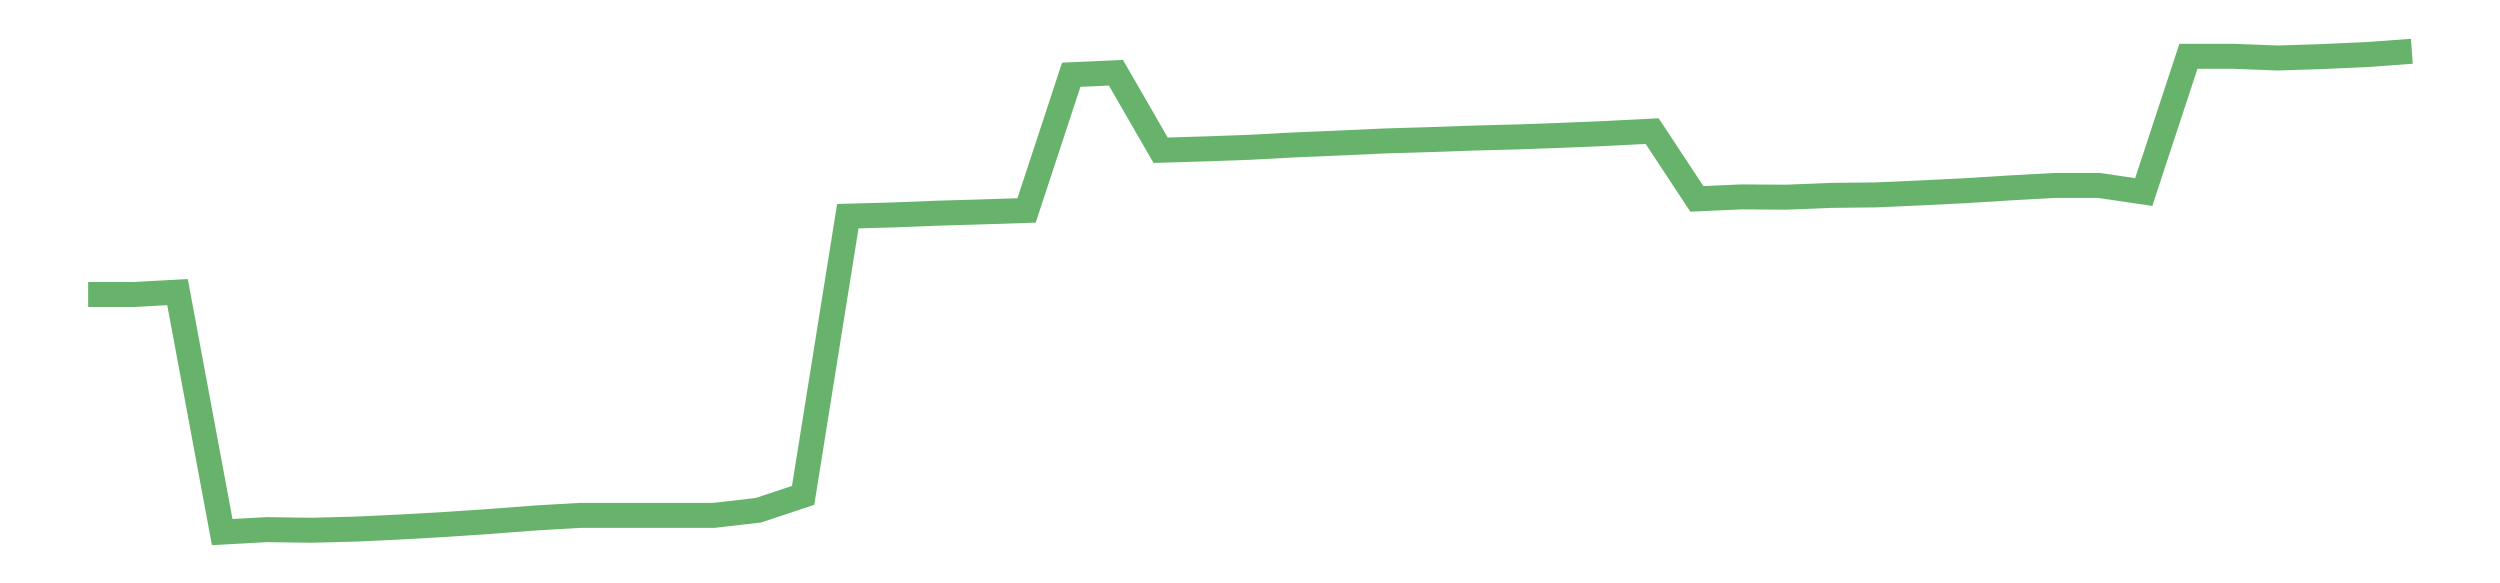 <?xml version='1.0' encoding='utf-8'?>
<svg xmlns="http://www.w3.org/2000/svg" xmlns:xlink="http://www.w3.org/1999/xlink" id="chart-c8f8239e-bc97-4cdb-ae13-45f76ee7c40e" class="pygal-chart pygal-sparkline" viewBox="0 0 300 70" width="300" height="70"><!--Generated with pygal 3.0.0 (lxml) ©Kozea 2012-2016 on 2022-08-08--><!--http://pygal.org--><!--http://github.com/Kozea/pygal--><defs><style type="text/css">#chart-c8f8239e-bc97-4cdb-ae13-45f76ee7c40e{-webkit-user-select:none;-webkit-font-smoothing:antialiased;font-family:Consolas,"Liberation Mono",Menlo,Courier,monospace}#chart-c8f8239e-bc97-4cdb-ae13-45f76ee7c40e .title{font-family:Consolas,"Liberation Mono",Menlo,Courier,monospace;font-size:16px}#chart-c8f8239e-bc97-4cdb-ae13-45f76ee7c40e .legends .legend text{font-family:Consolas,"Liberation Mono",Menlo,Courier,monospace;font-size:14px}#chart-c8f8239e-bc97-4cdb-ae13-45f76ee7c40e .axis text{font-family:Consolas,"Liberation Mono",Menlo,Courier,monospace;font-size:10px}#chart-c8f8239e-bc97-4cdb-ae13-45f76ee7c40e .axis text.major{font-family:Consolas,"Liberation Mono",Menlo,Courier,monospace;font-size:10px}#chart-c8f8239e-bc97-4cdb-ae13-45f76ee7c40e .text-overlay text.value{font-family:Consolas,"Liberation Mono",Menlo,Courier,monospace;font-size:16px}#chart-c8f8239e-bc97-4cdb-ae13-45f76ee7c40e .text-overlay text.label{font-family:Consolas,"Liberation Mono",Menlo,Courier,monospace;font-size:10px}#chart-c8f8239e-bc97-4cdb-ae13-45f76ee7c40e .tooltip{font-family:Consolas,"Liberation Mono",Menlo,Courier,monospace;font-size:14px}#chart-c8f8239e-bc97-4cdb-ae13-45f76ee7c40e text.no_data{font-family:Consolas,"Liberation Mono",Menlo,Courier,monospace;font-size:64px}
#chart-c8f8239e-bc97-4cdb-ae13-45f76ee7c40e{background-color:transparent}#chart-c8f8239e-bc97-4cdb-ae13-45f76ee7c40e path,#chart-c8f8239e-bc97-4cdb-ae13-45f76ee7c40e line,#chart-c8f8239e-bc97-4cdb-ae13-45f76ee7c40e rect,#chart-c8f8239e-bc97-4cdb-ae13-45f76ee7c40e circle{-webkit-transition:150ms;-moz-transition:150ms;transition:150ms}#chart-c8f8239e-bc97-4cdb-ae13-45f76ee7c40e .graph &gt; .background{fill:transparent}#chart-c8f8239e-bc97-4cdb-ae13-45f76ee7c40e .plot &gt; .background{fill:transparent}#chart-c8f8239e-bc97-4cdb-ae13-45f76ee7c40e .graph{fill:rgba(0,0,0,.87)}#chart-c8f8239e-bc97-4cdb-ae13-45f76ee7c40e text.no_data{fill:rgba(0,0,0,1)}#chart-c8f8239e-bc97-4cdb-ae13-45f76ee7c40e .title{fill:rgba(0,0,0,1)}#chart-c8f8239e-bc97-4cdb-ae13-45f76ee7c40e .legends .legend text{fill:rgba(0,0,0,.87)}#chart-c8f8239e-bc97-4cdb-ae13-45f76ee7c40e .legends .legend:hover text{fill:rgba(0,0,0,1)}#chart-c8f8239e-bc97-4cdb-ae13-45f76ee7c40e .axis .line{stroke:rgba(0,0,0,1)}#chart-c8f8239e-bc97-4cdb-ae13-45f76ee7c40e .axis .guide.line{stroke:rgba(0,0,0,.54)}#chart-c8f8239e-bc97-4cdb-ae13-45f76ee7c40e .axis .major.line{stroke:rgba(0,0,0,.87)}#chart-c8f8239e-bc97-4cdb-ae13-45f76ee7c40e .axis text.major{fill:rgba(0,0,0,1)}#chart-c8f8239e-bc97-4cdb-ae13-45f76ee7c40e .axis.y .guides:hover .guide.line,#chart-c8f8239e-bc97-4cdb-ae13-45f76ee7c40e .line-graph .axis.x .guides:hover .guide.line,#chart-c8f8239e-bc97-4cdb-ae13-45f76ee7c40e .stackedline-graph .axis.x .guides:hover .guide.line,#chart-c8f8239e-bc97-4cdb-ae13-45f76ee7c40e .xy-graph .axis.x .guides:hover .guide.line{stroke:rgba(0,0,0,1)}#chart-c8f8239e-bc97-4cdb-ae13-45f76ee7c40e .axis .guides:hover text{fill:rgba(0,0,0,1)}#chart-c8f8239e-bc97-4cdb-ae13-45f76ee7c40e .reactive{fill-opacity:.7;stroke-opacity:.8;stroke-width:3}#chart-c8f8239e-bc97-4cdb-ae13-45f76ee7c40e .ci{stroke:rgba(0,0,0,.87)}#chart-c8f8239e-bc97-4cdb-ae13-45f76ee7c40e .reactive.active,#chart-c8f8239e-bc97-4cdb-ae13-45f76ee7c40e .active .reactive{fill-opacity:.8;stroke-opacity:.9;stroke-width:4}#chart-c8f8239e-bc97-4cdb-ae13-45f76ee7c40e .ci .reactive.active{stroke-width:1.5}#chart-c8f8239e-bc97-4cdb-ae13-45f76ee7c40e .series text{fill:rgba(0,0,0,1)}#chart-c8f8239e-bc97-4cdb-ae13-45f76ee7c40e .tooltip rect{fill:transparent;stroke:rgba(0,0,0,1);-webkit-transition:opacity 150ms;-moz-transition:opacity 150ms;transition:opacity 150ms}#chart-c8f8239e-bc97-4cdb-ae13-45f76ee7c40e .tooltip .label{fill:rgba(0,0,0,.87)}#chart-c8f8239e-bc97-4cdb-ae13-45f76ee7c40e .tooltip .label{fill:rgba(0,0,0,.87)}#chart-c8f8239e-bc97-4cdb-ae13-45f76ee7c40e .tooltip .legend{font-size:.8em;fill:rgba(0,0,0,.54)}#chart-c8f8239e-bc97-4cdb-ae13-45f76ee7c40e .tooltip .x_label{font-size:.6em;fill:rgba(0,0,0,1)}#chart-c8f8239e-bc97-4cdb-ae13-45f76ee7c40e .tooltip .xlink{font-size:.5em;text-decoration:underline}#chart-c8f8239e-bc97-4cdb-ae13-45f76ee7c40e .tooltip .value{font-size:1.5em}#chart-c8f8239e-bc97-4cdb-ae13-45f76ee7c40e .bound{font-size:.5em}#chart-c8f8239e-bc97-4cdb-ae13-45f76ee7c40e .max-value{font-size:.75em;fill:rgba(0,0,0,.54)}#chart-c8f8239e-bc97-4cdb-ae13-45f76ee7c40e .map-element{fill:transparent;stroke:rgba(0,0,0,.54) !important}#chart-c8f8239e-bc97-4cdb-ae13-45f76ee7c40e .map-element .reactive{fill-opacity:inherit;stroke-opacity:inherit}#chart-c8f8239e-bc97-4cdb-ae13-45f76ee7c40e .color-0,#chart-c8f8239e-bc97-4cdb-ae13-45f76ee7c40e .color-0 a:visited{stroke:#43a047;fill:#43a047}#chart-c8f8239e-bc97-4cdb-ae13-45f76ee7c40e .text-overlay .color-0 text{fill:black}
#chart-c8f8239e-bc97-4cdb-ae13-45f76ee7c40e text.no_data{text-anchor:middle}#chart-c8f8239e-bc97-4cdb-ae13-45f76ee7c40e .guide.line{fill:none}#chart-c8f8239e-bc97-4cdb-ae13-45f76ee7c40e .centered{text-anchor:middle}#chart-c8f8239e-bc97-4cdb-ae13-45f76ee7c40e .title{text-anchor:middle}#chart-c8f8239e-bc97-4cdb-ae13-45f76ee7c40e .legends .legend text{fill-opacity:1}#chart-c8f8239e-bc97-4cdb-ae13-45f76ee7c40e .axis.x text{text-anchor:middle}#chart-c8f8239e-bc97-4cdb-ae13-45f76ee7c40e .axis.x:not(.web) text[transform]{text-anchor:start}#chart-c8f8239e-bc97-4cdb-ae13-45f76ee7c40e .axis.x:not(.web) text[transform].backwards{text-anchor:end}#chart-c8f8239e-bc97-4cdb-ae13-45f76ee7c40e .axis.y text{text-anchor:end}#chart-c8f8239e-bc97-4cdb-ae13-45f76ee7c40e .axis.y text[transform].backwards{text-anchor:start}#chart-c8f8239e-bc97-4cdb-ae13-45f76ee7c40e .axis.y2 text{text-anchor:start}#chart-c8f8239e-bc97-4cdb-ae13-45f76ee7c40e .axis.y2 text[transform].backwards{text-anchor:end}#chart-c8f8239e-bc97-4cdb-ae13-45f76ee7c40e .axis .guide.line{stroke-dasharray:4,4;stroke:black}#chart-c8f8239e-bc97-4cdb-ae13-45f76ee7c40e .axis .major.guide.line{stroke-dasharray:6,6;stroke:black}#chart-c8f8239e-bc97-4cdb-ae13-45f76ee7c40e .horizontal .axis.y .guide.line,#chart-c8f8239e-bc97-4cdb-ae13-45f76ee7c40e .horizontal .axis.y2 .guide.line,#chart-c8f8239e-bc97-4cdb-ae13-45f76ee7c40e .vertical .axis.x .guide.line{opacity:0}#chart-c8f8239e-bc97-4cdb-ae13-45f76ee7c40e .horizontal .axis.always_show .guide.line,#chart-c8f8239e-bc97-4cdb-ae13-45f76ee7c40e .vertical .axis.always_show .guide.line{opacity:1 !important}#chart-c8f8239e-bc97-4cdb-ae13-45f76ee7c40e .axis.y .guides:hover .guide.line,#chart-c8f8239e-bc97-4cdb-ae13-45f76ee7c40e .axis.y2 .guides:hover .guide.line,#chart-c8f8239e-bc97-4cdb-ae13-45f76ee7c40e .axis.x .guides:hover .guide.line{opacity:1}#chart-c8f8239e-bc97-4cdb-ae13-45f76ee7c40e .axis .guides:hover text{opacity:1}#chart-c8f8239e-bc97-4cdb-ae13-45f76ee7c40e .nofill{fill:none}#chart-c8f8239e-bc97-4cdb-ae13-45f76ee7c40e .subtle-fill{fill-opacity:.2}#chart-c8f8239e-bc97-4cdb-ae13-45f76ee7c40e .dot{stroke-width:1px;fill-opacity:1;stroke-opacity:1}#chart-c8f8239e-bc97-4cdb-ae13-45f76ee7c40e .dot.active{stroke-width:5px}#chart-c8f8239e-bc97-4cdb-ae13-45f76ee7c40e .dot.negative{fill:transparent}#chart-c8f8239e-bc97-4cdb-ae13-45f76ee7c40e text,#chart-c8f8239e-bc97-4cdb-ae13-45f76ee7c40e tspan{stroke:none !important}#chart-c8f8239e-bc97-4cdb-ae13-45f76ee7c40e .series text.active{opacity:1}#chart-c8f8239e-bc97-4cdb-ae13-45f76ee7c40e .tooltip rect{fill-opacity:.95;stroke-width:.5}#chart-c8f8239e-bc97-4cdb-ae13-45f76ee7c40e .tooltip text{fill-opacity:1}#chart-c8f8239e-bc97-4cdb-ae13-45f76ee7c40e .showable{visibility:hidden}#chart-c8f8239e-bc97-4cdb-ae13-45f76ee7c40e .showable.shown{visibility:visible}#chart-c8f8239e-bc97-4cdb-ae13-45f76ee7c40e .gauge-background{fill:rgba(229,229,229,1);stroke:none}#chart-c8f8239e-bc97-4cdb-ae13-45f76ee7c40e .bg-lines{stroke:transparent;stroke-width:2px}</style><script type="text/javascript">window.pygal = window.pygal || {};window.pygal.config = window.pygal.config || {};window.pygal.config['c8f8239e-bc97-4cdb-ae13-45f76ee7c40e'] = {"allow_interruptions": false, "box_mode": "extremes", "classes": ["pygal-chart", "pygal-sparkline"], "css": ["file://style.css", "file://graph.css"], "defs": [], "disable_xml_declaration": false, "dots_size": 2.5, "dynamic_print_values": false, "explicit_size": true, "fill": false, "force_uri_protocol": "https", "formatter": null, "half_pie": false, "height": 70, "include_x_axis": false, "inner_radius": 0, "interpolate": null, "interpolation_parameters": {}, "interpolation_precision": 250, "inverse_y_axis": false, "js": [], "legend_at_bottom": false, "legend_at_bottom_columns": null, "legend_box_size": 12, "logarithmic": false, "margin": 5, "margin_bottom": null, "margin_left": null, "margin_right": null, "margin_top": null, "max_scale": 2, "min_scale": 1, "missing_value_fill_truncation": "x", "no_data_text": "", "no_prefix": false, "order_min": null, "pretty_print": false, "print_labels": false, "print_values": false, "print_values_position": "center", "print_zeroes": true, "range": null, "rounded_bars": null, "secondary_range": null, "show_dots": false, "show_legend": false, "show_minor_x_labels": true, "show_minor_y_labels": true, "show_only_major_dots": false, "show_x_guides": false, "show_x_labels": false, "show_y_guides": true, "show_y_labels": false, "spacing": 0, "stack_from_top": false, "strict": false, "stroke": true, "stroke_style": null, "style": {"background": "transparent", "ci_colors": [], "colors": ["#43a047", "#43a047", "#43a047", "#43a047", "#43a047"], "dot_opacity": "1", "font_family": "Consolas, \"Liberation Mono\", Menlo, Courier, monospace", "foreground": "rgba(0, 0, 0, .87)", "foreground_strong": "rgba(0, 0, 0, 1)", "foreground_subtle": "rgba(0, 0, 0, .54)", "guide_stroke_color": "black", "guide_stroke_dasharray": "4,4", "label_font_family": "Consolas, \"Liberation Mono\", Menlo, Courier, monospace", "label_font_size": 10, "legend_font_family": "Consolas, \"Liberation Mono\", Menlo, Courier, monospace", "legend_font_size": 14, "major_guide_stroke_color": "black", "major_guide_stroke_dasharray": "6,6", "major_label_font_family": "Consolas, \"Liberation Mono\", Menlo, Courier, monospace", "major_label_font_size": 10, "no_data_font_family": "Consolas, \"Liberation Mono\", Menlo, Courier, monospace", "no_data_font_size": 64, "opacity": ".7", "opacity_hover": ".8", "plot_background": "transparent", "stroke_opacity": ".8", "stroke_opacity_hover": ".9", "stroke_width": 3, "stroke_width_hover": "4", "title_font_family": "Consolas, \"Liberation Mono\", Menlo, Courier, monospace", "title_font_size": 16, "tooltip_font_family": "Consolas, \"Liberation Mono\", Menlo, Courier, monospace", "tooltip_font_size": 14, "transition": "150ms", "value_background": "rgba(229, 229, 229, 1)", "value_colors": [], "value_font_family": "Consolas, \"Liberation Mono\", Menlo, Courier, monospace", "value_font_size": 16, "value_label_font_family": "Consolas, \"Liberation Mono\", Menlo, Courier, monospace", "value_label_font_size": 10}, "title": null, "tooltip_border_radius": 0, "tooltip_fancy_mode": true, "truncate_label": null, "truncate_legend": null, "width": 300, "x_label_rotation": 0, "x_labels": null, "x_labels_major": null, "x_labels_major_count": null, "x_labels_major_every": null, "x_title": null, "xrange": null, "y_label_rotation": 0, "y_labels": null, "y_labels_major": null, "y_labels_major_count": null, "y_labels_major_every": null, "y_title": null, "zero": 0, "legends": [""]}</script></defs><title>Pygal</title><g class="graph line-graph vertical"><rect x="0" y="0" width="300" height="70" class="background"/><g transform="translate(5, 5)" class="plot"><rect x="0" y="0" width="290" height="60" class="background"/><g class="series serie-0 color-0"><path d="M5.577 30.343 L10.939 30.343 16.302 30.051 21.664 58.846 27.027 58.556 32.389 58.629 37.751 58.491 43.114 58.236 48.476 57.931 53.839 57.571 59.201 57.161 64.564 56.847 69.926 56.847 75.288 56.847 80.651 56.847 86.013 56.229 91.376 54.44 96.738 20.941 102.101 20.794 107.463 20.582 112.825 20.427 118.188 20.251 123.55 3.968 128.913 3.73 134.275 13.027 139.638 12.867 145 12.675 150.362 12.388 155.725 12.162 161.087 11.917 166.45 11.757 171.812 11.569 177.175 11.427 182.537 11.233 187.899 11.007 193.262 10.735 198.624 18.866 203.987 18.628 209.349 18.663 214.712 18.446 220.074 18.389 225.436 18.152 230.799 17.884 236.161 17.552 241.524 17.255 246.886 17.255 252.249 18.045 257.611 1.756 262.973 1.756 268.336 1.962 273.698 1.788 279.061 1.541 284.423 1.154" class="line reactive nofill"/></g></g><g class="titles"/><g transform="translate(5, 5)" class="plot overlay"><g class="series serie-0 color-0"/></g><g transform="translate(5, 5)" class="plot text-overlay"><g class="series serie-0 color-0"/></g><g transform="translate(5, 5)" class="plot tooltip-overlay"><g transform="translate(0 0)" style="opacity: 0" class="tooltip"><rect rx="0" ry="0" width="0" height="0" class="tooltip-box"/><g class="text"/></g></g></g></svg>